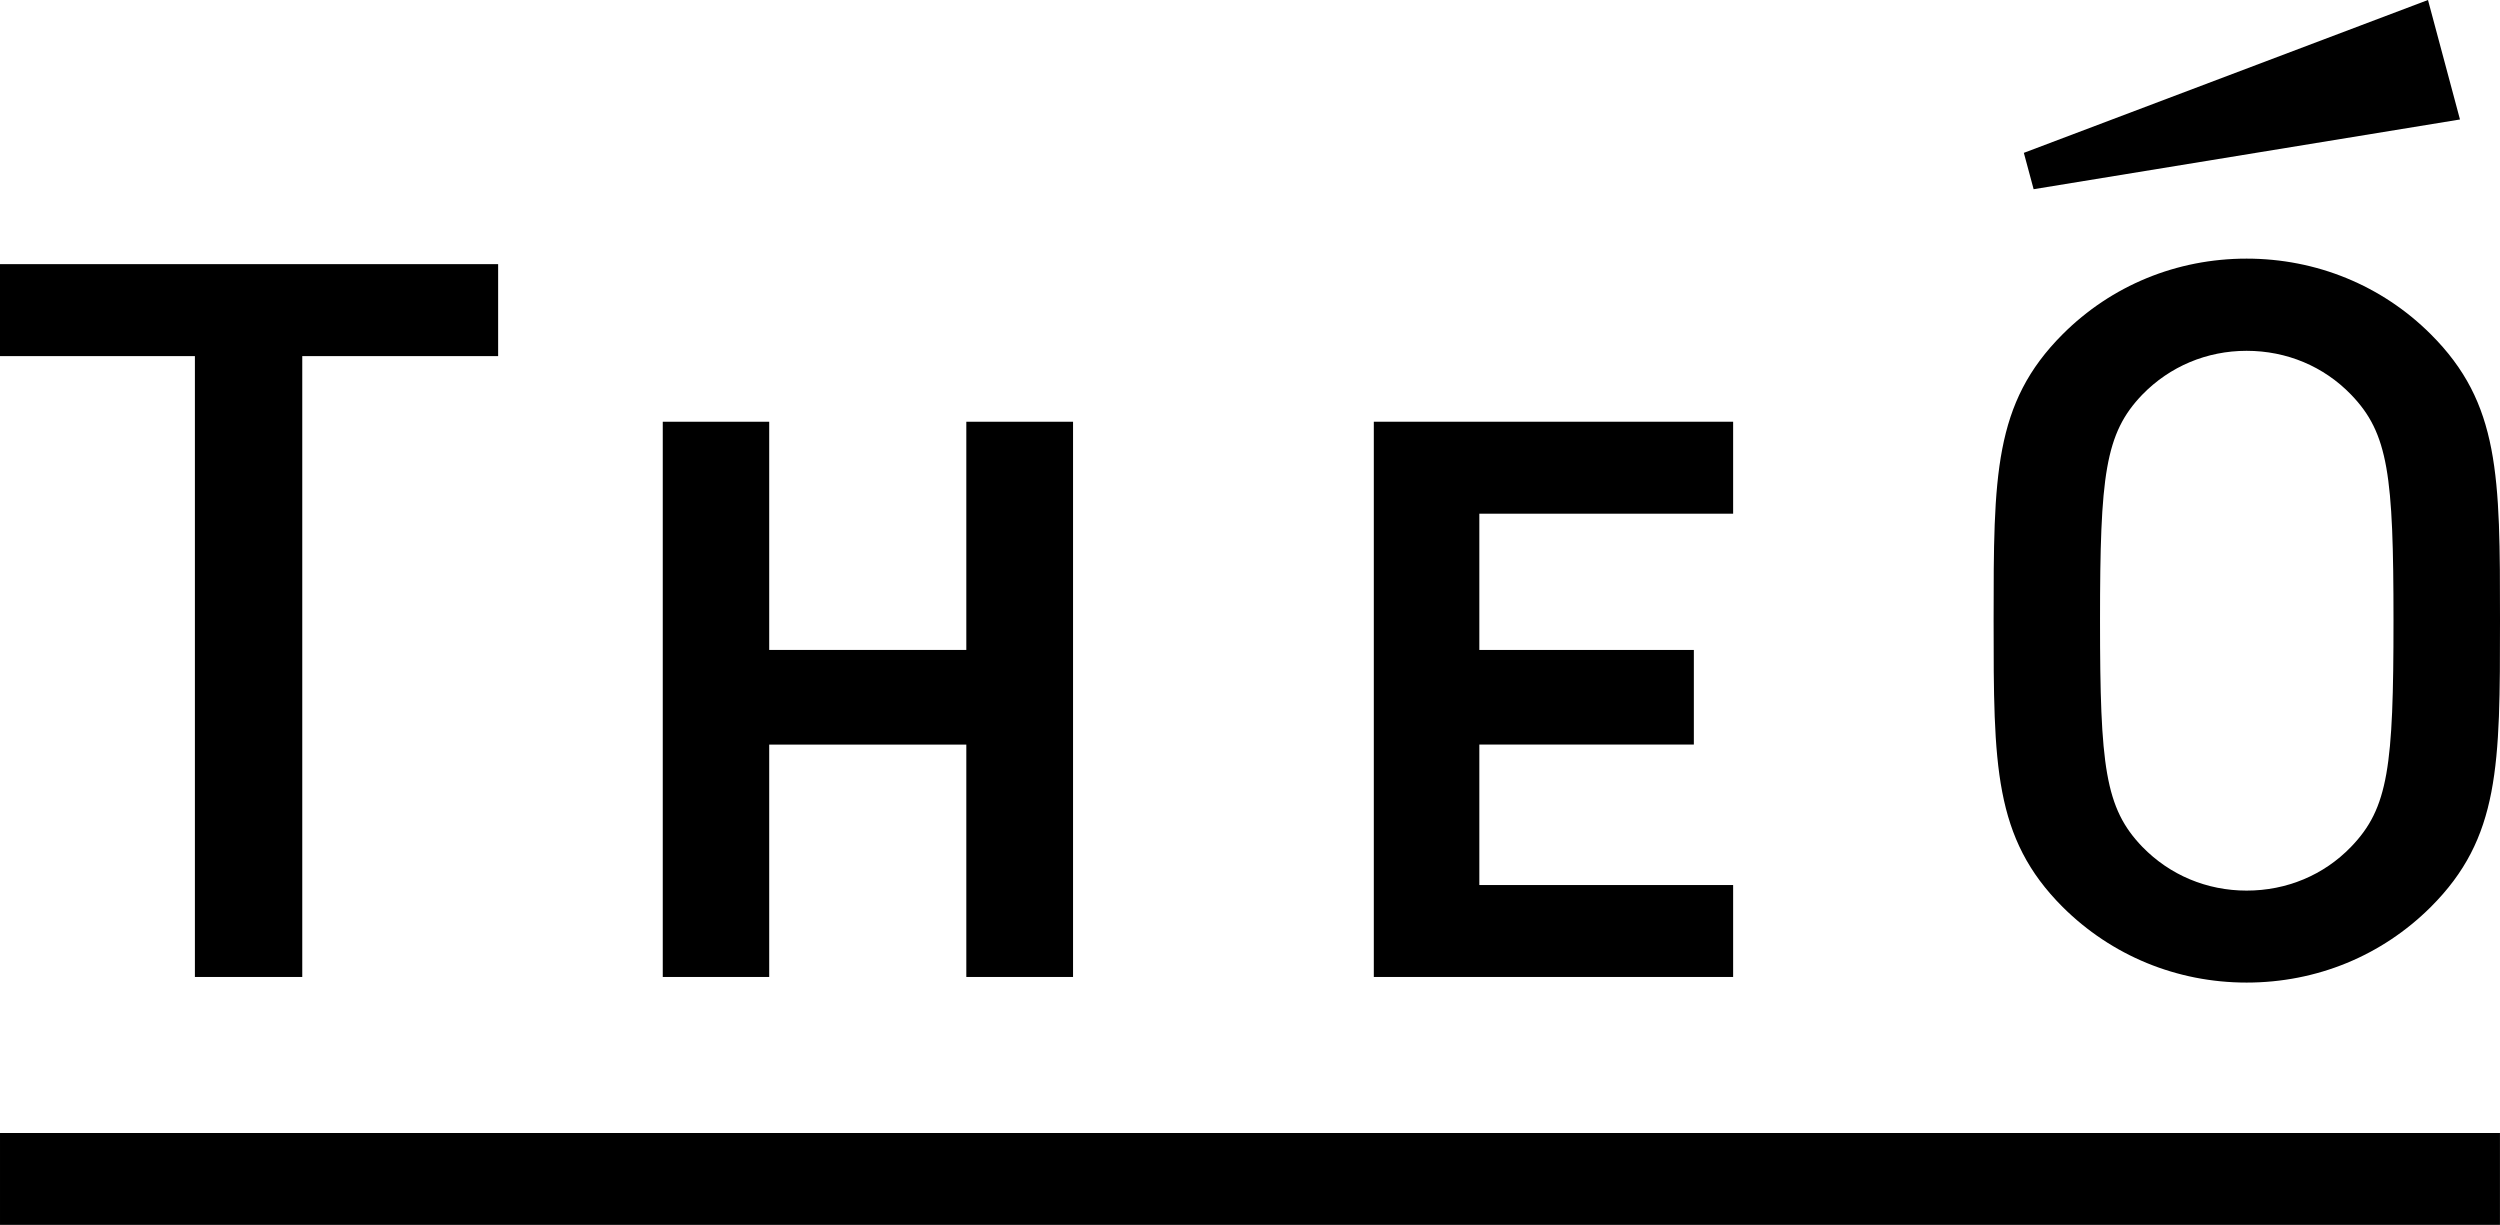 <?xml version="1.0" encoding="UTF-8"?>
<svg id="logo" xmlns="http://www.w3.org/2000/svg" width="98.447mm" height="48.235mm" version="1.1" viewBox="0 0 279.061 136.729">
  <!-- Generator: Adobe Illustrator 29.6.1, SVG Export Plug-In . SVG Version: 2.1.1 Build 9)  -->
  <polygon points="21.755 109.054 33.74 109.054 33.74 39.751 55.604 39.751 55.604 29.485 0 29.485 0 39.751 21.755 39.751 21.755 109.054"/>
  <polygon points="85.862 83.115 107.865 83.115 107.865 109.054 119.778 109.054 119.778 47.077 107.865 47.077 107.865 72.549 85.862 72.549 85.862 47.077 73.98 47.077 73.98 109.054 85.862 109.054 85.862 83.115"/>
  <polygon points="193.46 98.792 165.13 98.792 165.13 83.11 189.075 83.11 189.075 72.551 165.13 72.551 165.13 57.341 193.46 57.341 193.46 47.075 153.351 47.075 153.351 109.054 193.46 109.054 193.46 98.792"/>
  <path d="M271.336,37.311c7.726,7.715,7.726,15.806,7.726,31.954s0,24.261-7.726,31.977c-5.453,5.434-12.726,8.438-20.561,8.438-7.773,0-15.069-3.004-20.532-8.438-7.706-7.716-7.706-15.826-7.706-31.977s0-24.239,7.706-31.954c5.443-5.444,12.735-8.442,20.532-8.442s15.108,2.999,20.561,8.442M267.173,69.285c0-16.245-.559-20.908-4.736-25.235-3.051-3.155-7.181-4.89-11.662-4.89-4.433,0-8.567,1.735-11.638,4.89-4.164,4.327-4.722,8.991-4.722,25.235s.558,20.92,4.722,25.242c3.07,3.157,7.205,4.886,11.638,4.886,4.481,0,8.62-1.729,11.662-4.886,4.178-4.322,4.736-8.981,4.736-25.242"/>
  <rect y="126.468" width="279.057" height="10.262"/>
  <polygon points="274.595 13.337 227.003 21.12 225.91 17.062 271.023 0 274.595 13.337"/>
</svg>